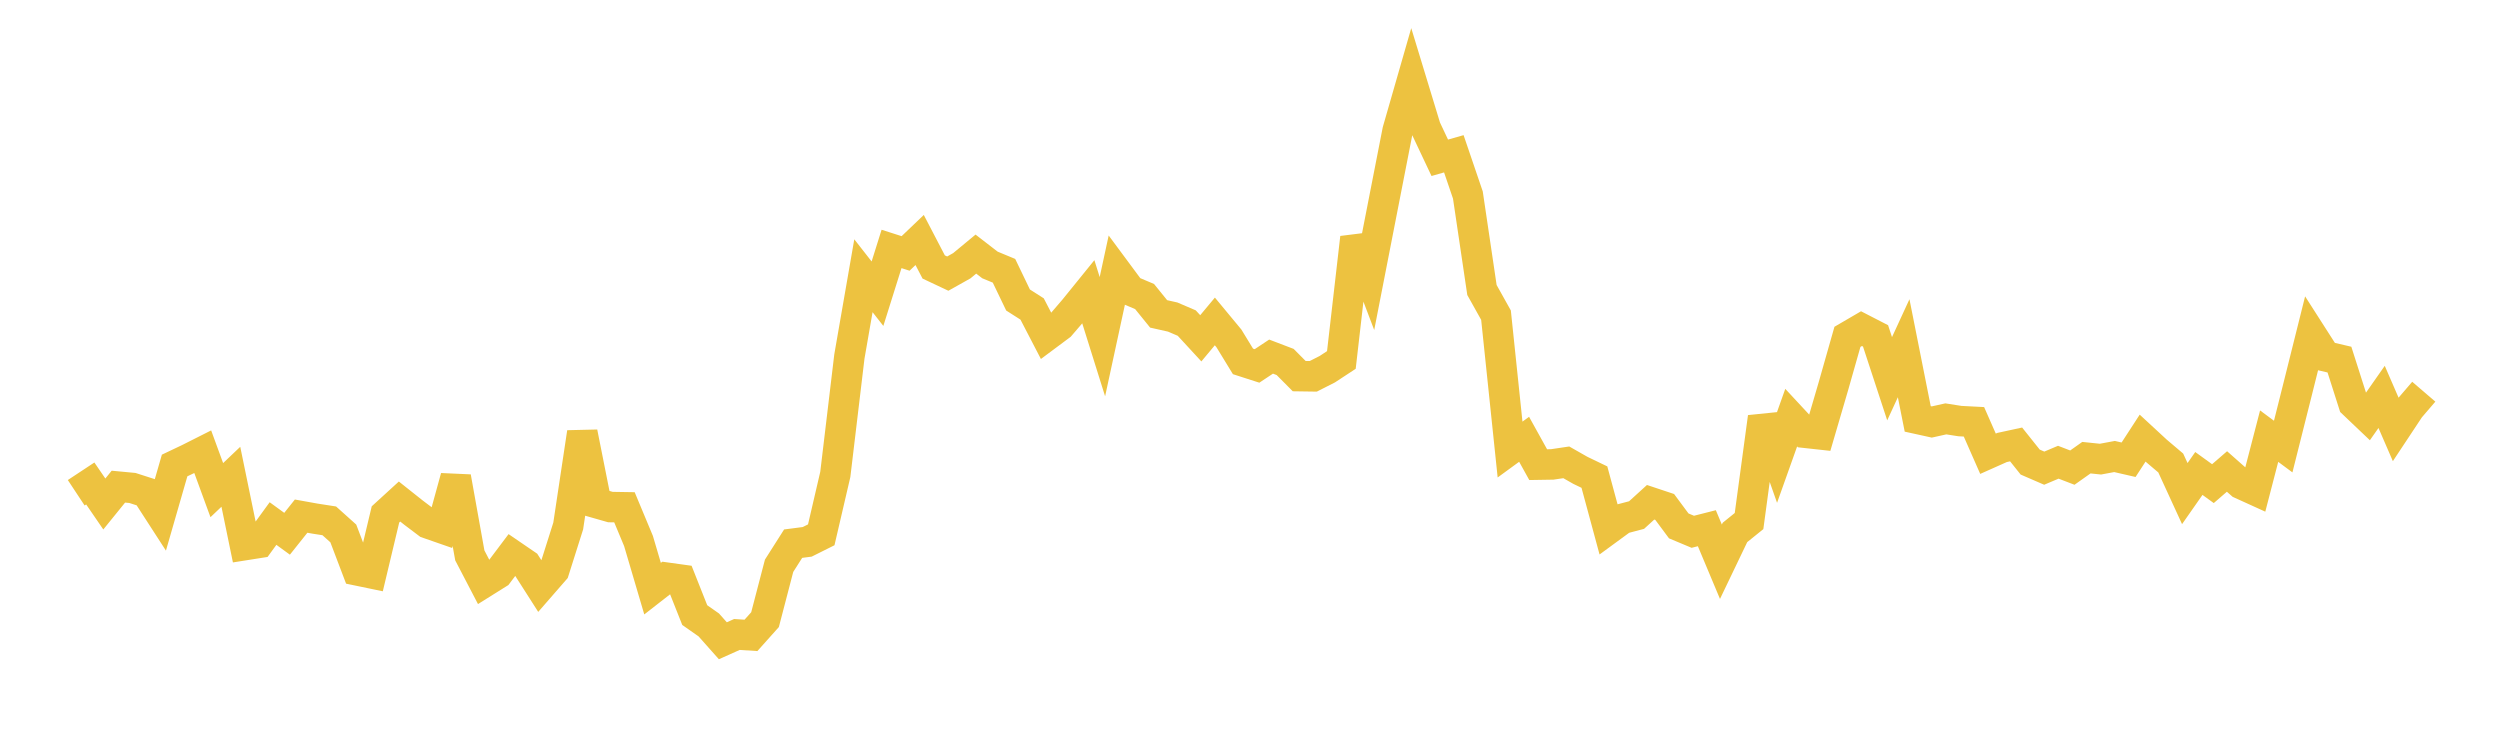 <svg width="164" height="48" xmlns="http://www.w3.org/2000/svg" xmlns:xlink="http://www.w3.org/1999/xlink"><path fill="none" stroke="rgb(237,194,64)" stroke-width="2" d="M5,32.325L5.922,31.716L6.844,33.062L7.766,31.924L8.689,32.011L9.611,32.308L10.533,33.734L11.455,30.536L12.377,30.098L13.299,29.633L14.222,32.153L15.144,31.276L16.066,35.758L16.988,35.612L17.91,34.344L18.832,35.015L19.754,33.858L20.677,34.024L21.599,34.167L22.521,34.994L23.443,37.421L24.365,37.612L25.287,33.745L26.21,32.901L27.132,33.633L28.054,34.329L28.976,34.65L29.898,31.295L30.82,36.435L31.743,38.205L32.665,37.628L33.587,36.403L34.509,37.033L35.431,38.476L36.353,37.417L37.275,34.506L38.198,28.37L39.12,33L40.042,33.263L40.964,33.278L41.886,35.489L42.808,38.615L43.731,37.896L44.653,38.024L45.575,40.35L46.497,40.996L47.419,42.034L48.341,41.621L49.263,41.681L50.186,40.649L51.108,37.115L52.03,35.664L52.952,35.545L53.874,35.084L54.796,31.121L55.719,23.391L56.641,18.088L57.563,19.267L58.485,16.33L59.407,16.625L60.329,15.744L61.251,17.514L62.174,17.949L63.096,17.432L64.018,16.669L64.94,17.381L65.862,17.763L66.784,19.68L67.707,20.269L68.629,22.045L69.551,21.358L70.473,20.283L71.395,19.145L72.317,22.087L73.24,17.818L74.162,19.062L75.084,19.452L76.006,20.591L76.928,20.798L77.85,21.193L78.772,22.193L79.695,21.086L80.617,22.199L81.539,23.708L82.461,24.005L83.383,23.393L84.305,23.745L85.228,24.674L86.15,24.687L87.072,24.219L87.994,23.614L88.916,15.592L89.838,18.018L90.76,13.296L91.683,8.575L92.605,5.369L93.527,8.398L94.449,10.351L95.371,10.088L96.293,12.795L97.216,19.024L98.138,20.674L99.06,29.49L99.982,28.817L100.904,30.481L101.826,30.466L102.749,30.329L103.671,30.854L104.593,31.298L105.515,34.706L106.437,34.031L107.359,33.788L108.281,32.949L109.204,33.256L110.126,34.499L111.048,34.885L111.97,34.651L112.892,36.85L113.814,34.927L114.737,34.182L115.659,27.364L116.581,29.987L117.503,27.397L118.425,28.39L119.347,28.491L120.269,25.343L121.192,22.097L122.114,21.559L123.036,22.034L123.958,24.845L124.88,22.844L125.802,27.48L126.725,27.683L127.647,27.478L128.569,27.623L129.491,27.671L130.413,29.766L131.335,29.355L132.257,29.155L133.18,30.312L134.102,30.712L135.024,30.322L135.946,30.676L136.868,30.023L137.79,30.119L138.713,29.947L139.635,30.159L140.557,28.74L141.479,29.592L142.401,30.373L143.323,32.38L144.246,31.059L145.168,31.727L146.09,30.929L147.012,31.744L147.934,32.163L148.856,28.611L149.778,29.295L150.701,25.624L151.623,21.934L152.545,23.374L153.467,23.59L154.389,26.478L155.311,27.355L156.234,26.036L157.156,28.163L158.078,26.771L159,25.696"></path></svg>